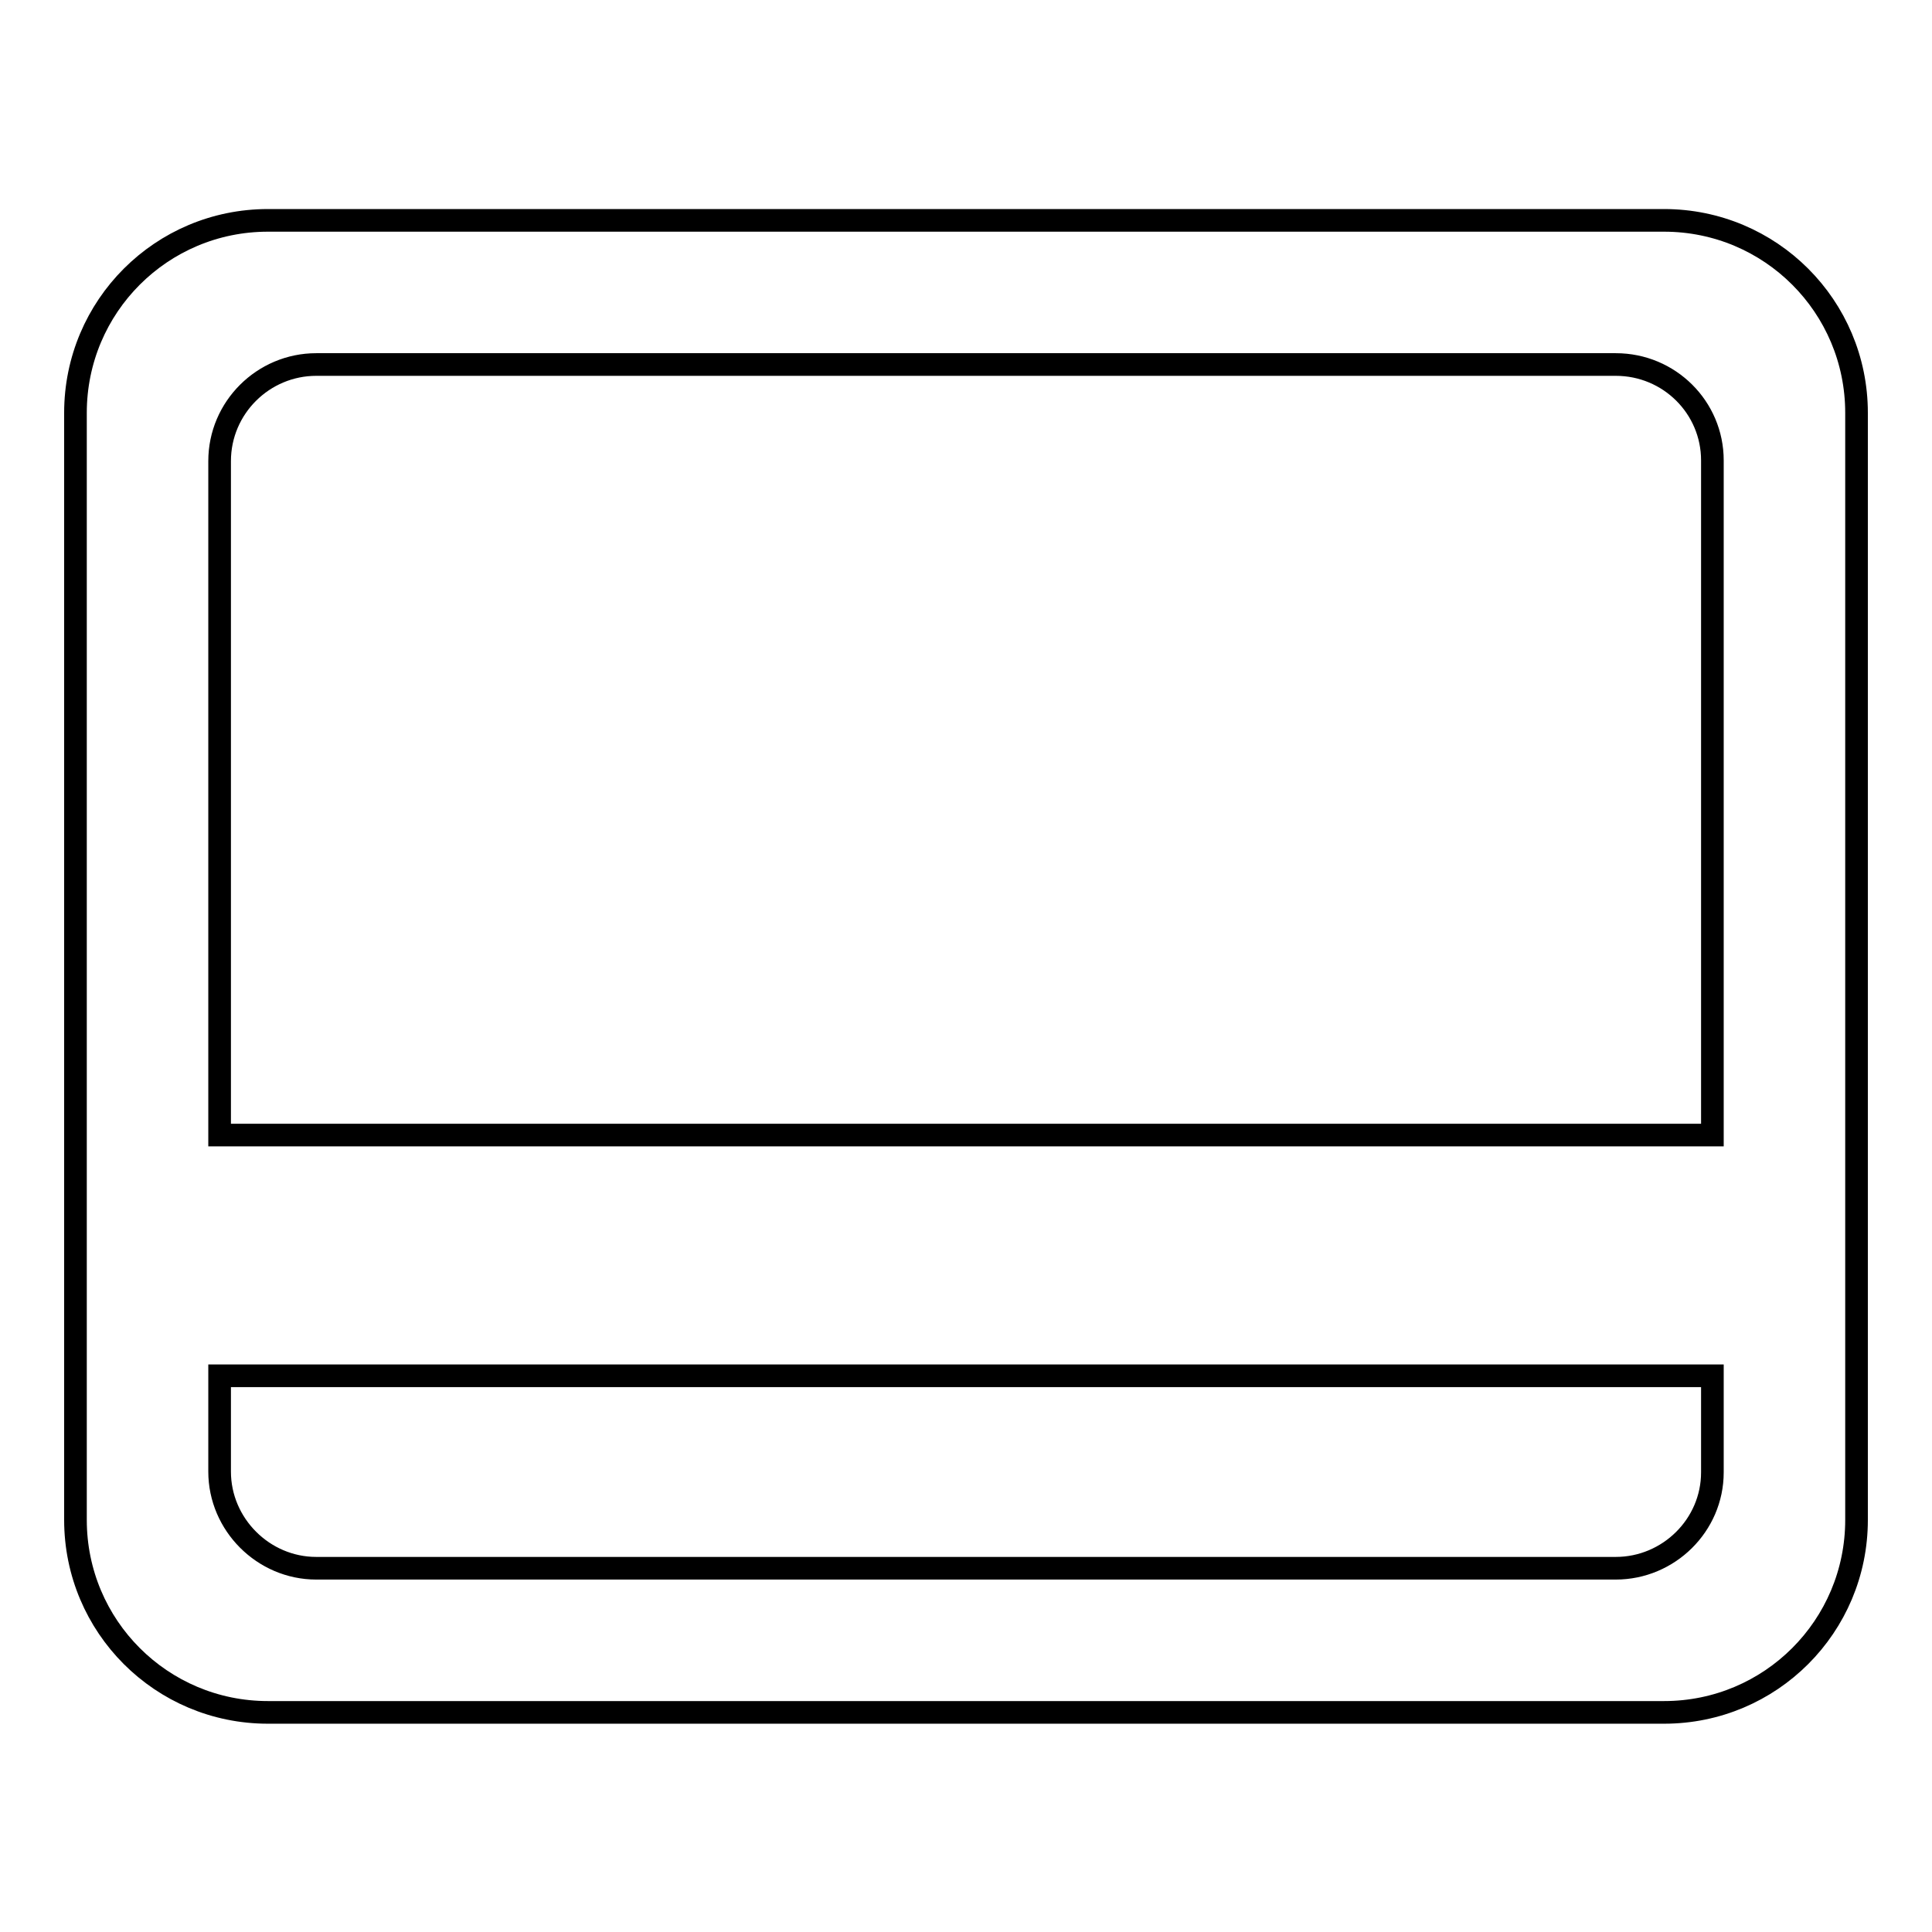 <?xml version="1.0" encoding="utf-8"?>
<!-- Svg Vector Icons : http://www.onlinewebfonts.com/icon -->
<!DOCTYPE svg PUBLIC "-//W3C//DTD SVG 1.1//EN" "http://www.w3.org/Graphics/SVG/1.1/DTD/svg11.dtd">
<svg version="1.1" xmlns="http://www.w3.org/2000/svg" xmlns:xlink="http://www.w3.org/1999/xlink" x="0px" y="0px" viewBox="0 0 256 256" enable-background="new 0 0 256 256" xml:space="preserve">
<g><g><path stroke-width="3" fill-opacity="0" stroke="#000000"  d="M220.5,226.9h-185c-14.1,0-25.5-11.4-25.5-25.5V54.7c0-14.1,11.4-25.5,25.5-25.5h185c14.1,0,25.5,11.4,25.5,25.5v146.7C246,215.5,234.6,226.9,220.5,226.9z M41.9,207.8h172.2c7,0,12.8-5.7,12.8-12.7v-12.8H29.1V195C29.1,202,34.9,207.8,41.9,207.8z M214.1,48.3H41.9c-7,0-12.8,5.7-12.8,12.8v89.3h197.8V61C226.9,54,221.2,48.3,214.1,48.3z"/></g></g>
</svg>